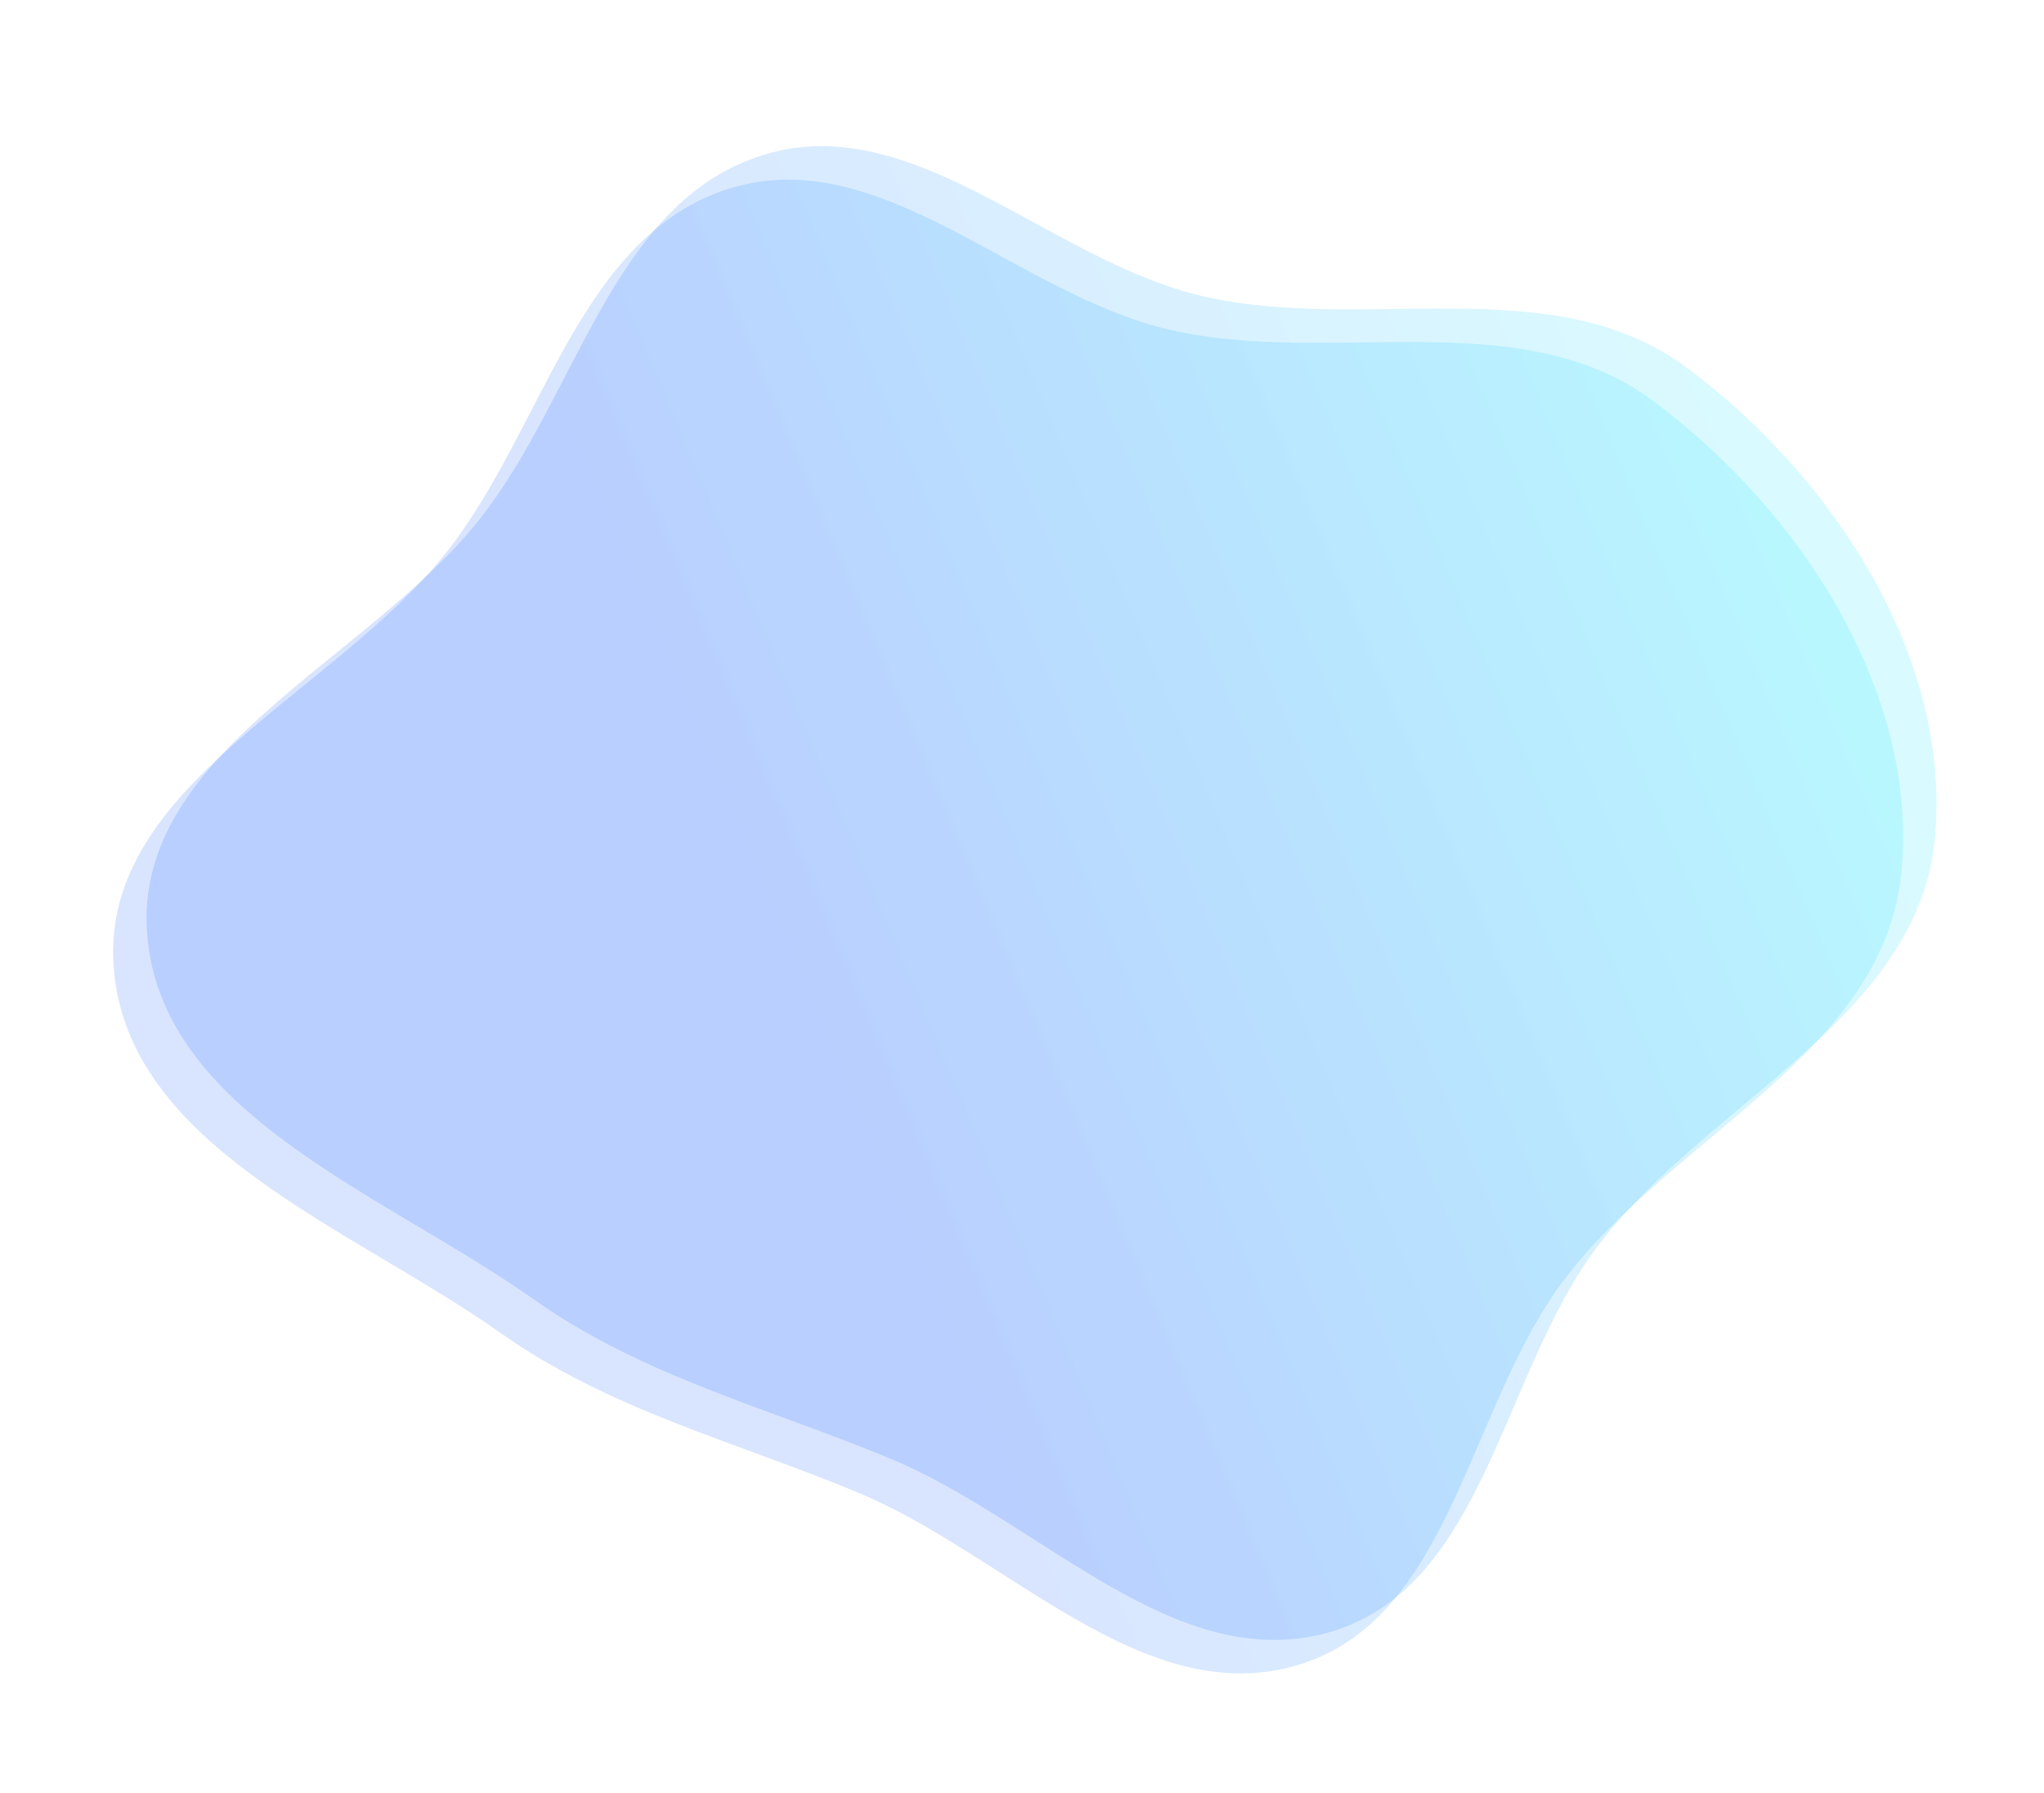 <svg width="611" height="536" viewBox="0 0 611 536" fill="none" xmlns="http://www.w3.org/2000/svg">
<path opacity="0.15" fill-rule="evenodd" clip-rule="evenodd" d="M359.62 88.55C408.287 99.761 464.14 80.111 504.208 109.897C547.99 142.445 583.779 196.964 578.329 251.139C572.951 304.61 510.4 329.423 477.826 372.184C448.776 410.319 444.104 473.747 398.161 487.656C351.949 501.646 311.083 454.725 266.476 436.169C229.518 420.796 192.193 411.497 159.522 388.388C115.078 356.952 47.726 332.988 43.957 278.779C40.2 224.754 109.672 197.721 143.313 155.273C172.625 118.287 183.031 60.245 228.186 46.316C273.233 32.421 313.652 77.961 359.62 88.55Z" fill="url(#paint0_linear_561_64)"/>
<path opacity="0.15" fill-rule="evenodd" clip-rule="evenodd" d="M349.62 98.55C398.287 109.761 454.14 90.111 494.208 119.897C537.99 152.445 573.779 206.964 568.329 261.139C562.951 314.61 500.4 339.423 467.826 382.184C438.776 420.319 434.104 483.747 388.161 497.656C341.949 511.646 301.083 464.725 256.476 446.169C219.518 430.796 182.193 421.497 149.522 398.388C105.078 366.952 37.726 342.988 33.957 288.779C30.2 234.754 99.672 207.721 133.313 165.273C162.625 128.287 173.031 70.245 218.186 56.316C263.233 42.421 303.652 87.961 349.62 98.55Z" fill="url(#paint1_linear_561_64)"/>
<defs>
<linearGradient id="paint0_linear_561_64" x1="615.807" y1="253.786" x2="281.542" y2="394.446" gradientUnits="userSpaceOnUse">
<stop stop-color="#00EEFF"/>
<stop offset="1" stop-color="#004DFF"/>
</linearGradient>
<linearGradient id="paint1_linear_561_64" x1="605.807" y1="263.786" x2="271.542" y2="404.446" gradientUnits="userSpaceOnUse">
<stop stop-color="#00EEFF"/>
<stop offset="1" stop-color="#004DFF"/>
</linearGradient>
</defs>
</svg>
